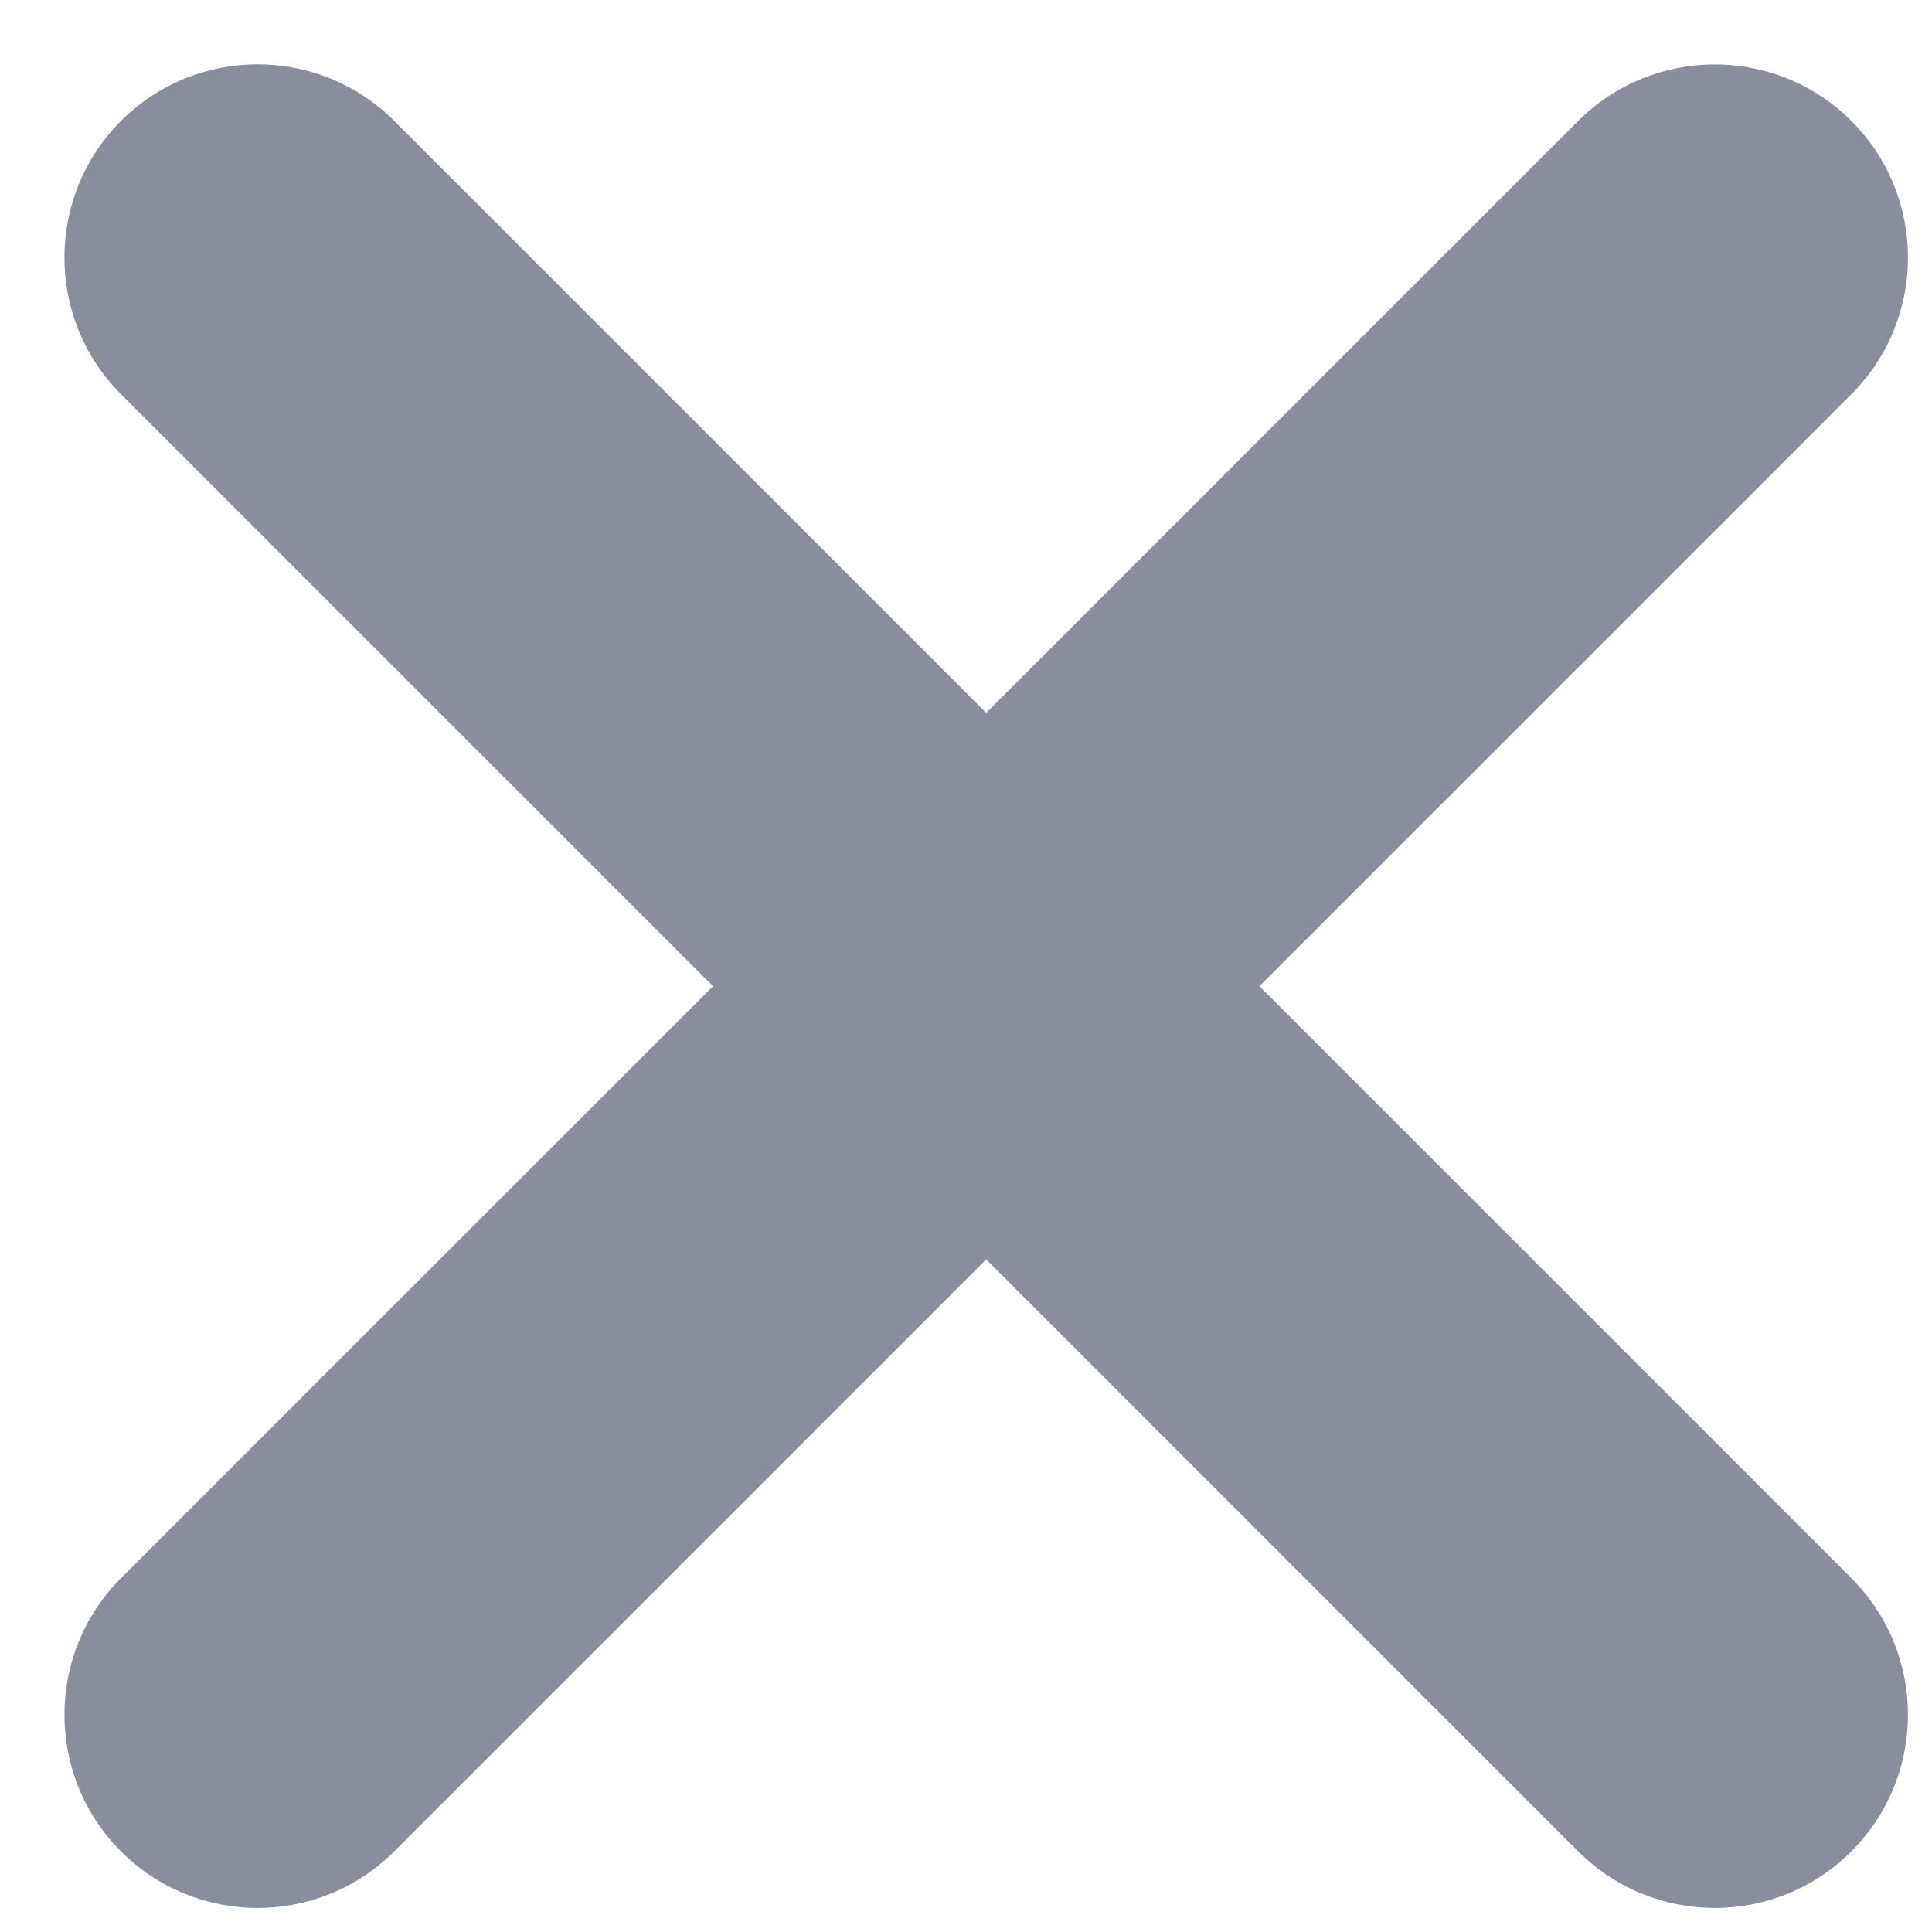 <svg width="15" height="15" viewBox="0 0 15 15" fill="none" xmlns="http://www.w3.org/2000/svg">
<path fill-rule="evenodd" clip-rule="evenodd" d="M12.253 14.374C12.839 14.96 13.789 14.96 14.374 14.374C14.96 13.788 14.96 12.839 14.374 12.253L9.778 7.657L14.374 3.061C14.96 2.475 14.96 1.525 14.374 0.939C13.789 0.354 12.839 0.354 12.253 0.939L7.657 5.535L3.061 0.939C2.475 0.353 1.525 0.353 0.939 0.939C0.354 1.525 0.354 2.475 0.939 3.06L5.536 7.657L0.939 12.253C0.354 12.839 0.354 13.789 0.939 14.374C1.525 14.96 2.475 14.96 3.061 14.374L7.657 9.778L12.253 14.374Z" fill="#888E9D"/>
</svg>
